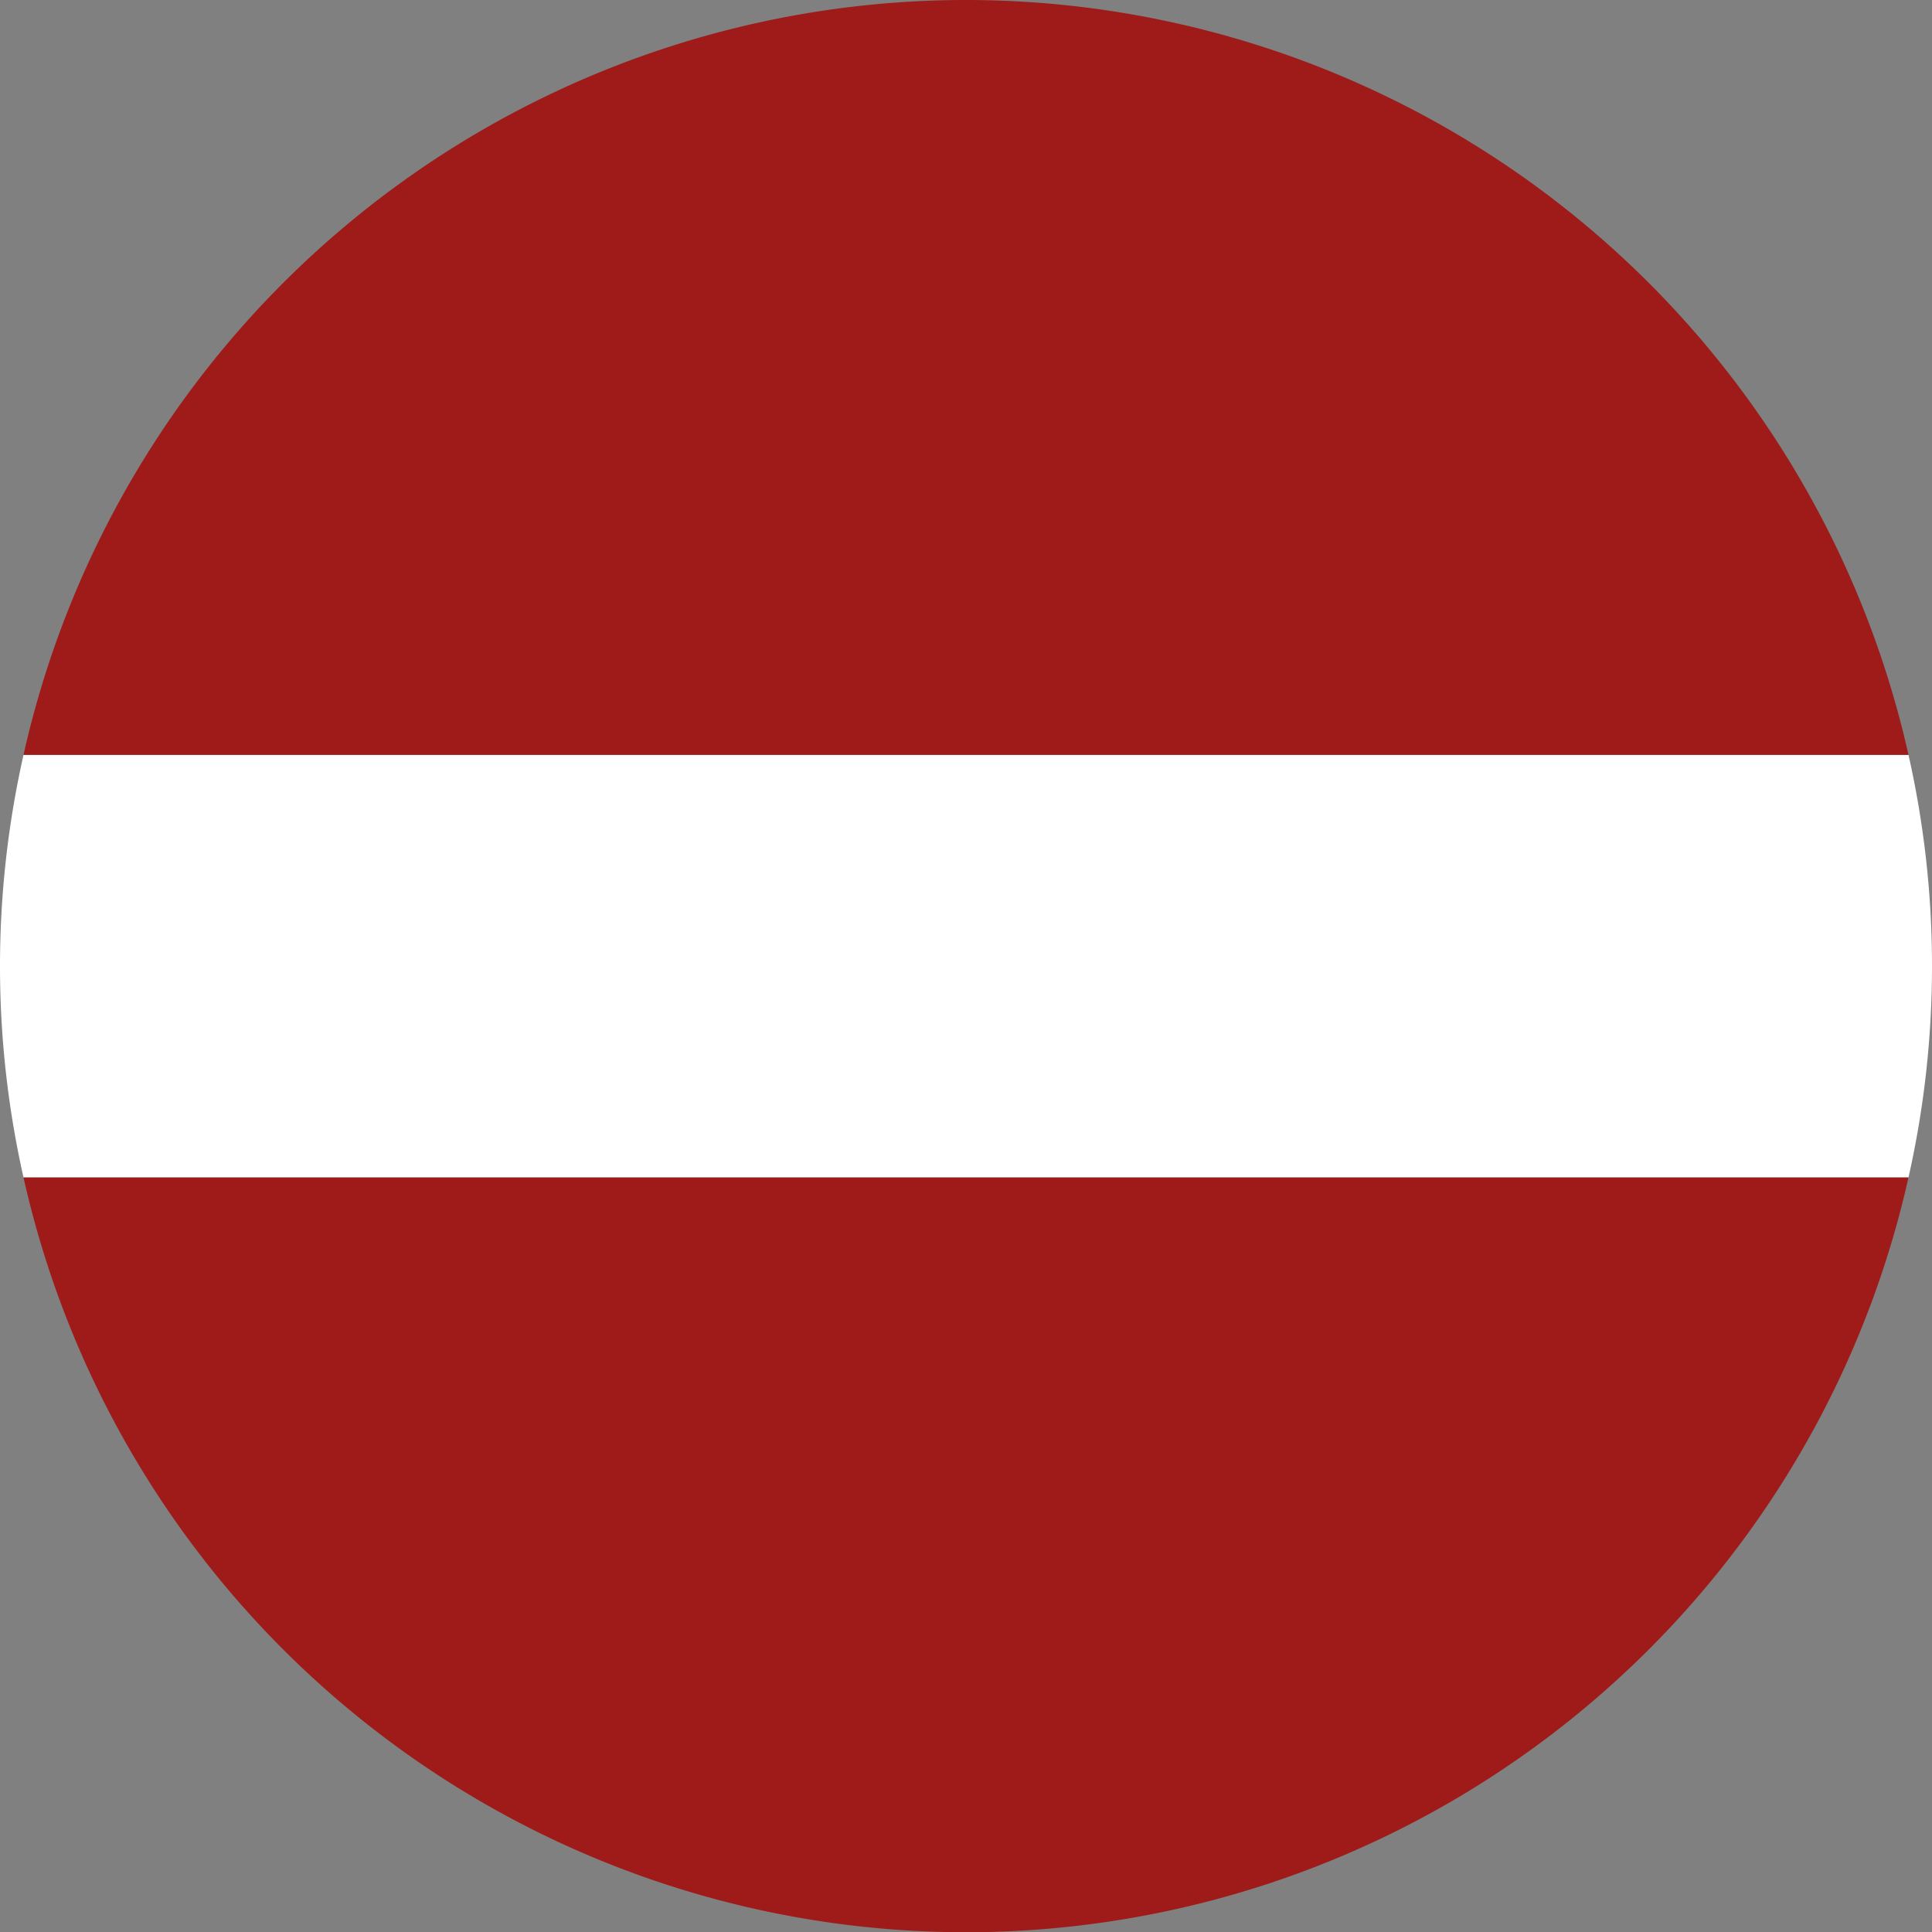 <svg id="Warstwa_1" data-name="Warstwa 1" xmlns="http://www.w3.org/2000/svg" viewBox="0 0 56.69 56.69"><rect x="0" y="0" width="56.69" height="56.69" fill="#808080" stroke="none"/><defs><style>.cls-1{fill:none;}.cls-2{fill:#fff;}.cls-3{fill:#9e1b19;}</style></defs><title>łotewski</title><path class="cls-1" d="M28.35,0h0Z"/><path class="cls-2" d="M56.69,28.35a28.12,28.12,0,0,0-.69-6.2H.69a28.2,28.2,0,0,0,0,12.4H56A28.19,28.19,0,0,0,56.69,28.35Z"/><path class="cls-3" d="M56,34.55H.69a28.34,28.34,0,0,0,55.31,0Z"/><path class="cls-3" d="M28.39,0H28.3A28.35,28.35,0,0,0,.69,22.15H56A28.35,28.35,0,0,0,28.39,0Z"/></svg>